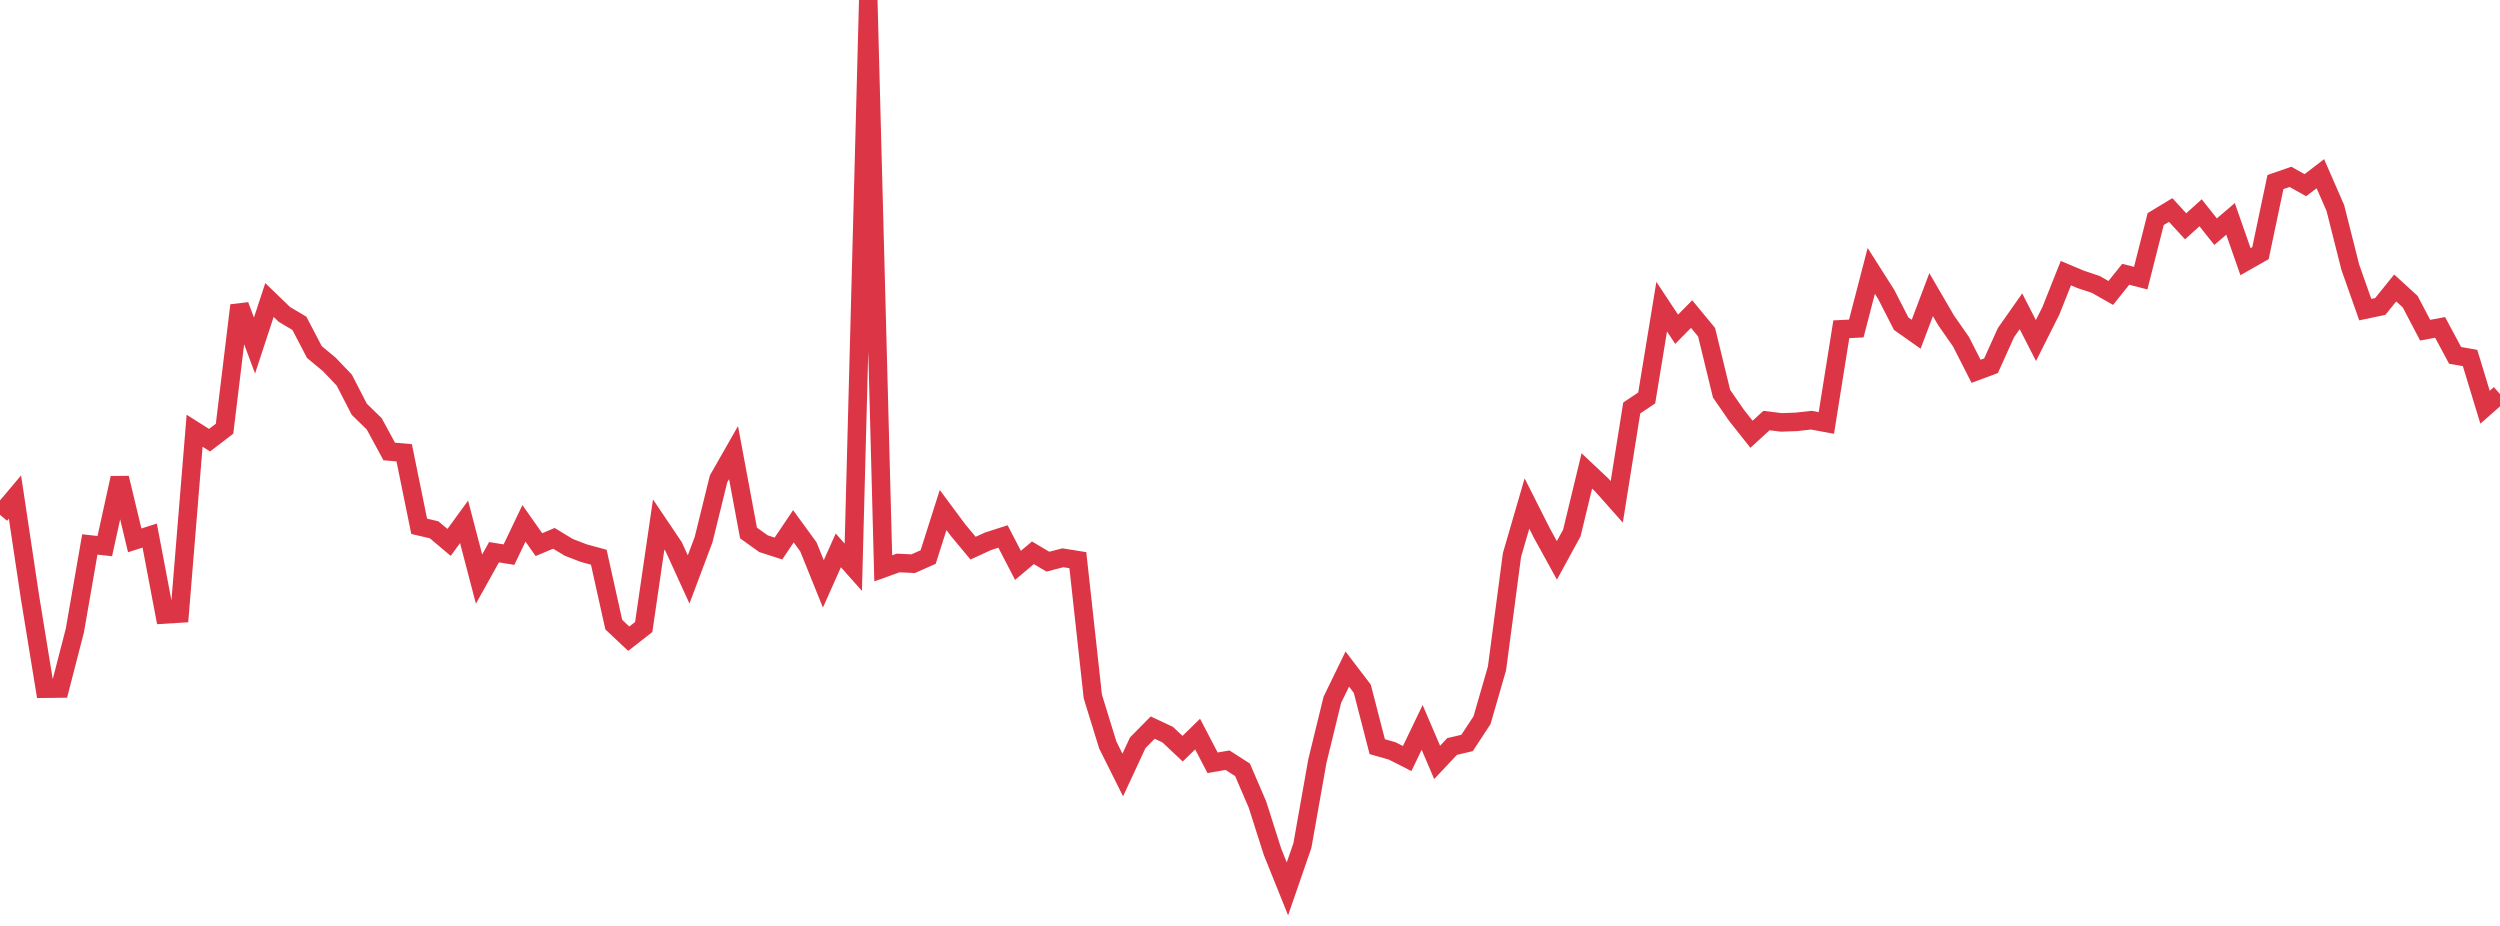 <?xml version="1.0" standalone="no"?>
<!DOCTYPE svg PUBLIC "-//W3C//DTD SVG 1.1//EN" "http://www.w3.org/Graphics/SVG/1.1/DTD/svg11.dtd">
<svg width="135" height="50" viewBox="0 0 135 50" preserveAspectRatio="none" class="sparkline" xmlns="http://www.w3.org/2000/svg"
xmlns:xlink="http://www.w3.org/1999/xlink"><path  class="sparkline--line" d="M 0 27.8 L 0 27.8 L 0.808 26.84 L 1.617 32.23 L 2.425 37.19 L 3.234 37.18 L 4.042 34.05 L 4.85 29.4 L 5.659 29.49 L 6.467 25.81 L 7.275 29.18 L 8.084 28.92 L 8.892 33.18 L 9.701 33.13 L 10.509 23.26 L 11.317 23.77 L 12.126 23.15 L 12.934 16.49 L 13.743 18.66 L 14.551 16.2 L 15.359 16.98 L 16.168 17.46 L 16.976 19.01 L 17.784 19.68 L 18.593 20.53 L 19.401 22.1 L 20.21 22.89 L 21.018 24.38 L 21.826 24.45 L 22.635 28.42 L 23.443 28.61 L 24.251 29.29 L 25.06 28.18 L 25.868 31.27 L 26.677 29.82 L 27.485 29.95 L 28.293 28.26 L 29.102 29.41 L 29.91 29.07 L 30.719 29.56 L 31.527 29.87 L 32.335 30.09 L 33.144 33.73 L 33.952 34.49 L 34.76 33.86 L 35.569 28.32 L 36.377 29.52 L 37.186 31.29 L 37.994 29.14 L 38.802 25.86 L 39.611 24.44 L 40.419 28.78 L 41.228 29.36 L 42.036 29.62 L 42.844 28.42 L 43.653 29.53 L 44.461 31.53 L 45.269 29.72 L 46.078 30.63 L 46.886 0 L 47.695 30.69 L 48.503 30.4 L 49.311 30.44 L 50.12 30.08 L 50.928 27.54 L 51.737 28.63 L 52.545 29.6 L 53.353 29.23 L 54.162 28.97 L 54.97 30.53 L 55.778 29.85 L 56.587 30.33 L 57.395 30.12 L 58.204 30.25 L 59.012 37.61 L 59.82 40.23 L 60.629 41.85 L 61.437 40.11 L 62.246 39.29 L 63.054 39.67 L 63.862 40.43 L 64.671 39.64 L 65.479 41.19 L 66.287 41.05 L 67.096 41.57 L 67.904 43.45 L 68.713 45.99 L 69.521 48 L 70.329 45.66 L 71.138 41.1 L 71.946 37.79 L 72.754 36.13 L 73.563 37.19 L 74.371 40.32 L 75.18 40.55 L 75.988 40.96 L 76.796 39.28 L 77.605 41.17 L 78.413 40.31 L 79.222 40.12 L 80.03 38.89 L 80.838 36.09 L 81.647 29.97 L 82.455 27.19 L 83.263 28.79 L 84.072 30.26 L 84.88 28.78 L 85.689 25.43 L 86.497 26.19 L 87.305 27.1 L 88.114 22.03 L 88.922 21.49 L 89.731 16.56 L 90.539 17.78 L 91.347 16.96 L 92.156 17.94 L 92.964 21.26 L 93.772 22.43 L 94.581 23.45 L 95.389 22.71 L 96.198 22.81 L 97.006 22.78 L 97.814 22.69 L 98.623 22.84 L 99.431 17.78 L 100.24 17.74 L 101.048 14.63 L 101.856 15.9 L 102.665 17.48 L 103.473 18.05 L 104.281 15.91 L 105.09 17.3 L 105.898 18.46 L 106.707 20.05 L 107.515 19.75 L 108.323 17.96 L 109.132 16.81 L 109.94 18.39 L 110.749 16.78 L 111.557 14.75 L 112.365 15.09 L 113.174 15.36 L 113.982 15.82 L 114.79 14.81 L 115.599 15.02 L 116.407 11.83 L 117.216 11.34 L 118.024 12.22 L 118.832 11.49 L 119.641 12.51 L 120.449 11.82 L 121.257 14.13 L 122.066 13.67 L 122.874 9.83 L 123.683 9.55 L 124.491 10 L 125.299 9.38 L 126.108 11.23 L 126.916 14.43 L 127.725 16.72 L 128.533 16.55 L 129.341 15.55 L 130.15 16.29 L 130.958 17.83 L 131.766 17.68 L 132.575 19.19 L 133.383 19.33 L 134.192 21.99 L 135 21.28" fill="none" stroke-width="1" stroke="#dc3545"></path></svg>
